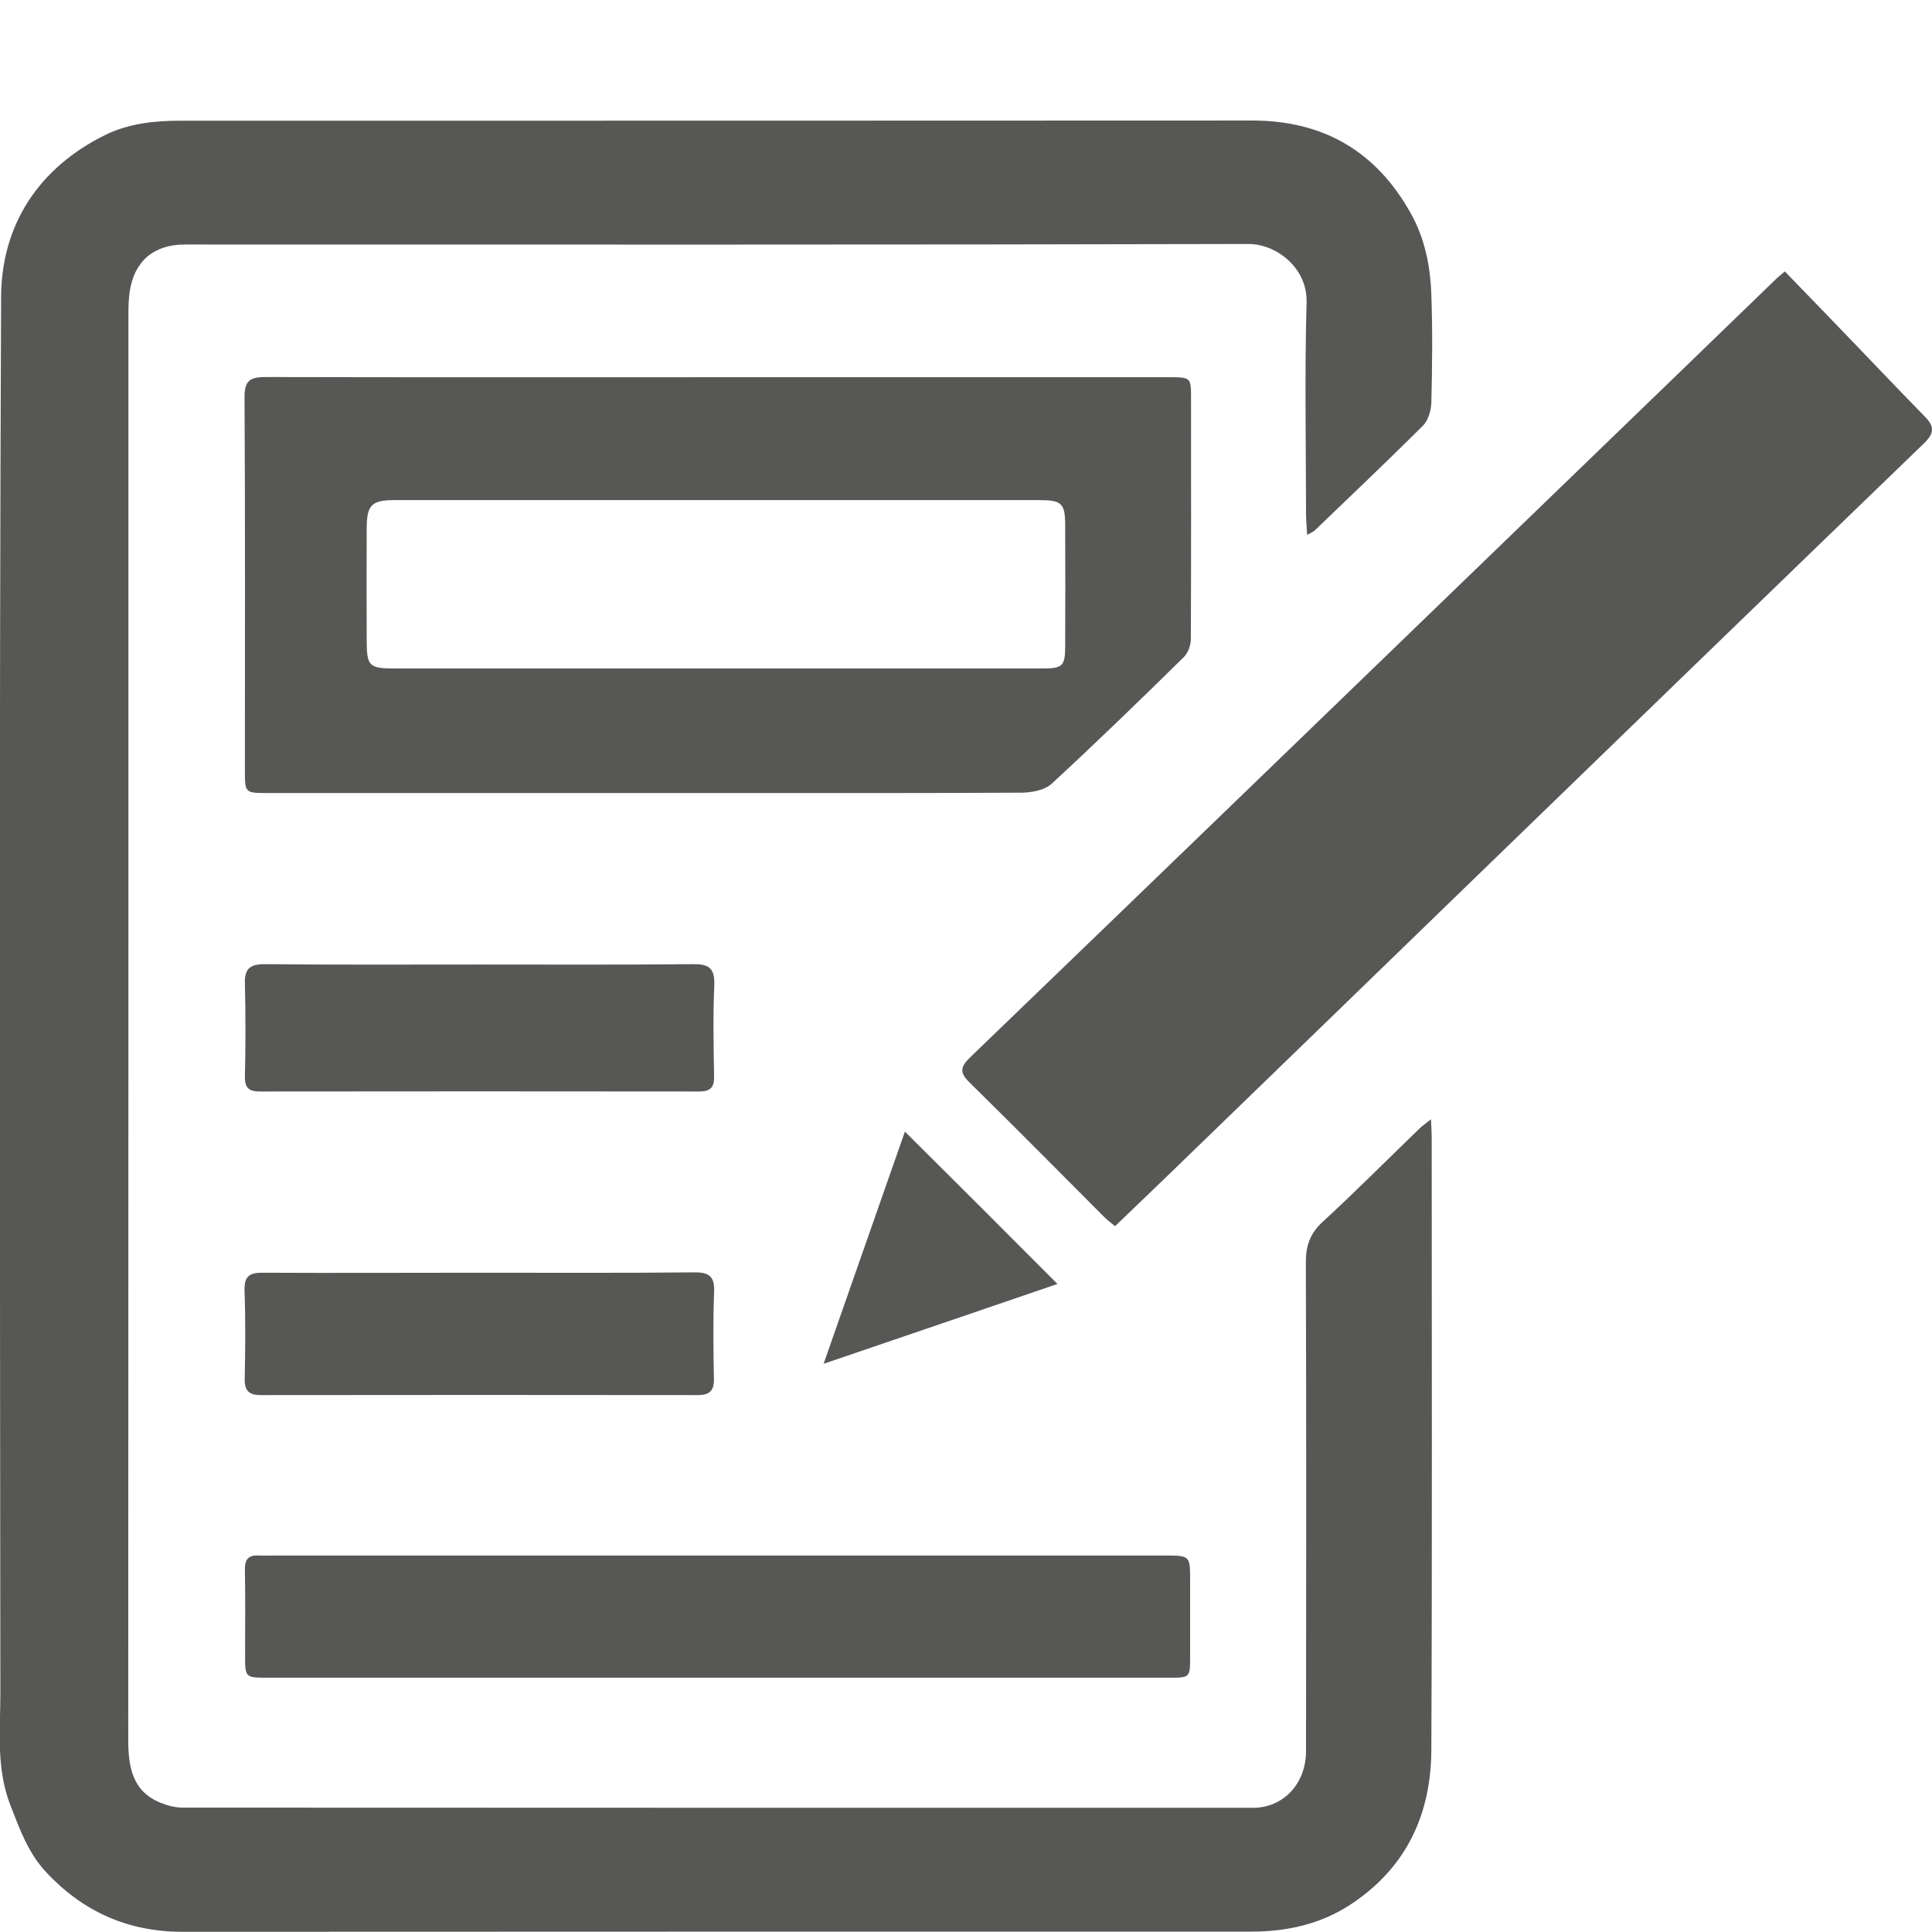 <?xml version="1.0" encoding="utf-8"?>
<!-- Generator: Adobe Illustrator 26.3.1, SVG Export Plug-In . SVG Version: 6.00 Build 0)  -->
<svg version="1.1" id="Laag_1" xmlns="http://www.w3.org/2000/svg" xmlns:xlink="http://www.w3.org/1999/xlink" x="0px" y="0px"
	 viewBox="0 0 105 105" style="enable-background:new 0 0 105 105;" xml:space="preserve">
<style type="text/css">
	.st0{clip-path:url(#SVGID_00000165204372395239437390000003890747354661255092_);fill:#575756;}
</style>
<g>
	<defs>
		<rect id="SVGID_1_" width="105" height="105"/>
	</defs>
	<clipPath id="SVGID_00000152951741973737189730000001618644087096759938_">
		<use xlink:href="#SVGID_1_"  style="overflow:visible;"/>
	</clipPath>
	<path style="clip-path:url(#SVGID_00000152951741973737189730000001618644087096759938_);fill:#575756;" d="M77.77,60.83
		c0.02,0.46,0.04,0.71,0.04,0.97c0,11.11,0.03,22.21-0.02,33.32c-0.02,3.48-1.35,6.37-4.35,8.36c-1.66,1.1-3.5,1.5-5.45,1.5
		c-19.36,0-38.71,0-58.07,0.01c-2.97,0-5.42-1.1-7.42-3.25c-0.97-1.04-1.43-2.33-1.94-3.64c-0.78-2.02-0.54-4.07-0.54-6.12
		c-0.02-25.3-0.07-50.61,0.04-75.91C0.1,12.2,2.11,9.11,5.73,7.33C7,6.71,8.39,6.56,9.8,6.56c19.42,0,38.83,0,58.25-0.01
		c3.87,0,6.74,1.67,8.62,5.04c0.77,1.37,1.07,2.89,1.12,4.43c0.07,1.95,0.05,3.91,0,5.86c-0.01,0.43-0.17,0.96-0.45,1.25
		c-1.94,1.93-3.93,3.82-5.9,5.71c-0.08,0.07-0.19,0.11-0.4,0.23c-0.02-0.4-0.05-0.71-0.06-1.01c0-3.88-0.08-7.76,0.03-11.63
		c0.05-1.84-1.6-3.17-3.17-3.17c-19.27,0.05-38.54,0.03-57.81,0.03c-1.67,0-2.73,0.9-2.98,2.55c-0.07,0.46-0.07,0.93-0.07,1.39
		c0,25.77,0,51.54-0.01,77.31c0,1.47,0.21,2.83,1.79,3.45c0.37,0.15,0.78,0.25,1.18,0.25c19.39,0.01,38.77,0.01,58.16,0.01
		c1.65,0,2.87-1.31,2.88-3.06c0.01-8.86,0.02-17.72-0.01-26.59c0-0.92,0.24-1.58,0.92-2.2c1.78-1.64,3.48-3.35,5.22-5.03
		C77.26,61.21,77.45,61.09,77.77,60.83"/>
	<path style="clip-path:url(#SVGID_00000152951741973737189730000001618644087096759938_);fill:#575756;" d="M38.87,36.33
		c5.92,0,11.83,0,17.75,0c1.14,0,1.27-0.12,1.27-1.24c0.01-2.18,0.01-4.37,0-6.56c0-1.17-0.2-1.35-1.39-1.35
		c-11.69,0-23.37,0-35.06,0c-1.23,0-1.5,0.26-1.51,1.48c-0.01,2.04-0.01,4.08,0,6.12c0,1.43,0.12,1.55,1.54,1.55
		C27.28,36.33,33.08,36.33,38.87,36.33 M39.09,20.5c8.13,0,16.26,0,24.4,0c1.25,0,1.24,0,1.24,1.2c0,4.34,0.01,8.69-0.01,13.03
		c0,0.33-0.15,0.75-0.38,0.98c-2.37,2.33-4.75,4.64-7.19,6.89c-0.37,0.34-1.06,0.47-1.6,0.48c-5.33,0.03-10.67,0.02-16,0.02
		c-8.34,0-16.67,0-25.01,0c-1.22,0-1.23-0.01-1.23-1.2c0-6.76,0.02-13.53-0.02-20.29c-0.01-0.91,0.28-1.12,1.14-1.12
		C22.65,20.51,30.87,20.5,39.09,20.5"/>
	<path style="clip-path:url(#SVGID_00000152951741973737189730000001618644087096759938_);fill:#575756;" d="M97,14.75
		c0.82,0.85,1.61,1.66,2.4,2.48c1.74,1.8,3.46,3.62,5.21,5.41c0.53,0.54,0.52,0.9-0.03,1.44c-8.38,8.09-16.74,16.19-25.1,24.29
		c-5.27,5.11-10.54,10.22-15.81,15.32c-1,0.97-2.01,1.93-3.07,2.95c-0.23-0.19-0.43-0.34-0.61-0.52c-2.43-2.43-4.84-4.88-7.29-7.28
		c-0.56-0.55-0.52-0.85,0.04-1.39c10.63-10.24,21.24-20.5,31.86-30.76c4-3.86,8-7.73,12-11.6C96.68,15.02,96.77,14.95,97,14.75"/>
	<path style="clip-path:url(#SVGID_00000152951741973737189730000001618644087096759938_);fill:#575756;" d="M39.06,91.18
		c-8.16,0-16.32,0-24.48,0c-1.26,0-1.26,0-1.26-1.24c0-1.54,0.02-3.09-0.01-4.63c-0.01-0.57,0.2-0.81,0.76-0.77
		c0.2,0.01,0.41,0,0.61,0c16.2,0,32.4,0,48.6,0c1.4,0,1.4,0,1.4,1.36c0,1.37,0,2.74,0,4.11c0,1.17,0,1.17-1.15,1.17
		c-5.24,0-10.49,0-15.74,0C44.89,91.18,41.97,91.18,39.06,91.18"/>
	<path style="clip-path:url(#SVGID_00000152951741973737189730000001618644087096759938_);fill:#575756;" d="M26.02,52.42
		c3.88,0,7.75,0.02,11.63-0.02c0.86-0.01,1.2,0.2,1.17,1.12c-0.07,1.66-0.04,3.32-0.01,4.98c0.01,0.61-0.21,0.82-0.81,0.82
		c-7.96-0.01-15.92-0.01-23.87,0c-0.59,0-0.83-0.18-0.82-0.81c0.04-1.69,0.04-3.38,0-5.07c-0.02-0.79,0.27-1.04,1.08-1.04
		C18.27,52.44,22.14,52.42,26.02,52.42"/>
	<path style="clip-path:url(#SVGID_00000152951741973737189730000001618644087096759938_);fill:#575756;" d="M26.02,69.17
		c3.9,0,7.8,0.02,11.7-0.02c0.83-0.01,1.13,0.23,1.09,1.08c-0.06,1.57-0.04,3.14-0.01,4.72c0.01,0.65-0.25,0.87-0.87,0.87
		c-7.92-0.01-15.84-0.01-23.76,0c-0.63,0-0.88-0.23-0.87-0.87c0.03-1.6,0.05-3.2-0.01-4.8c-0.03-0.8,0.28-0.99,1.01-0.98
		C18.22,69.19,22.12,69.17,26.02,69.17"/>
	<path style="clip-path:url(#SVGID_00000152951741973737189730000001618644087096759938_);fill:#575756;" d="M57.47,69.78
		c-4.23,1.45-8.34,2.85-12.71,4.34c1.51-4.32,2.95-8.42,4.42-12.62C52.01,64.31,54.67,66.97,57.47,69.78"/>
</g>
</svg>
